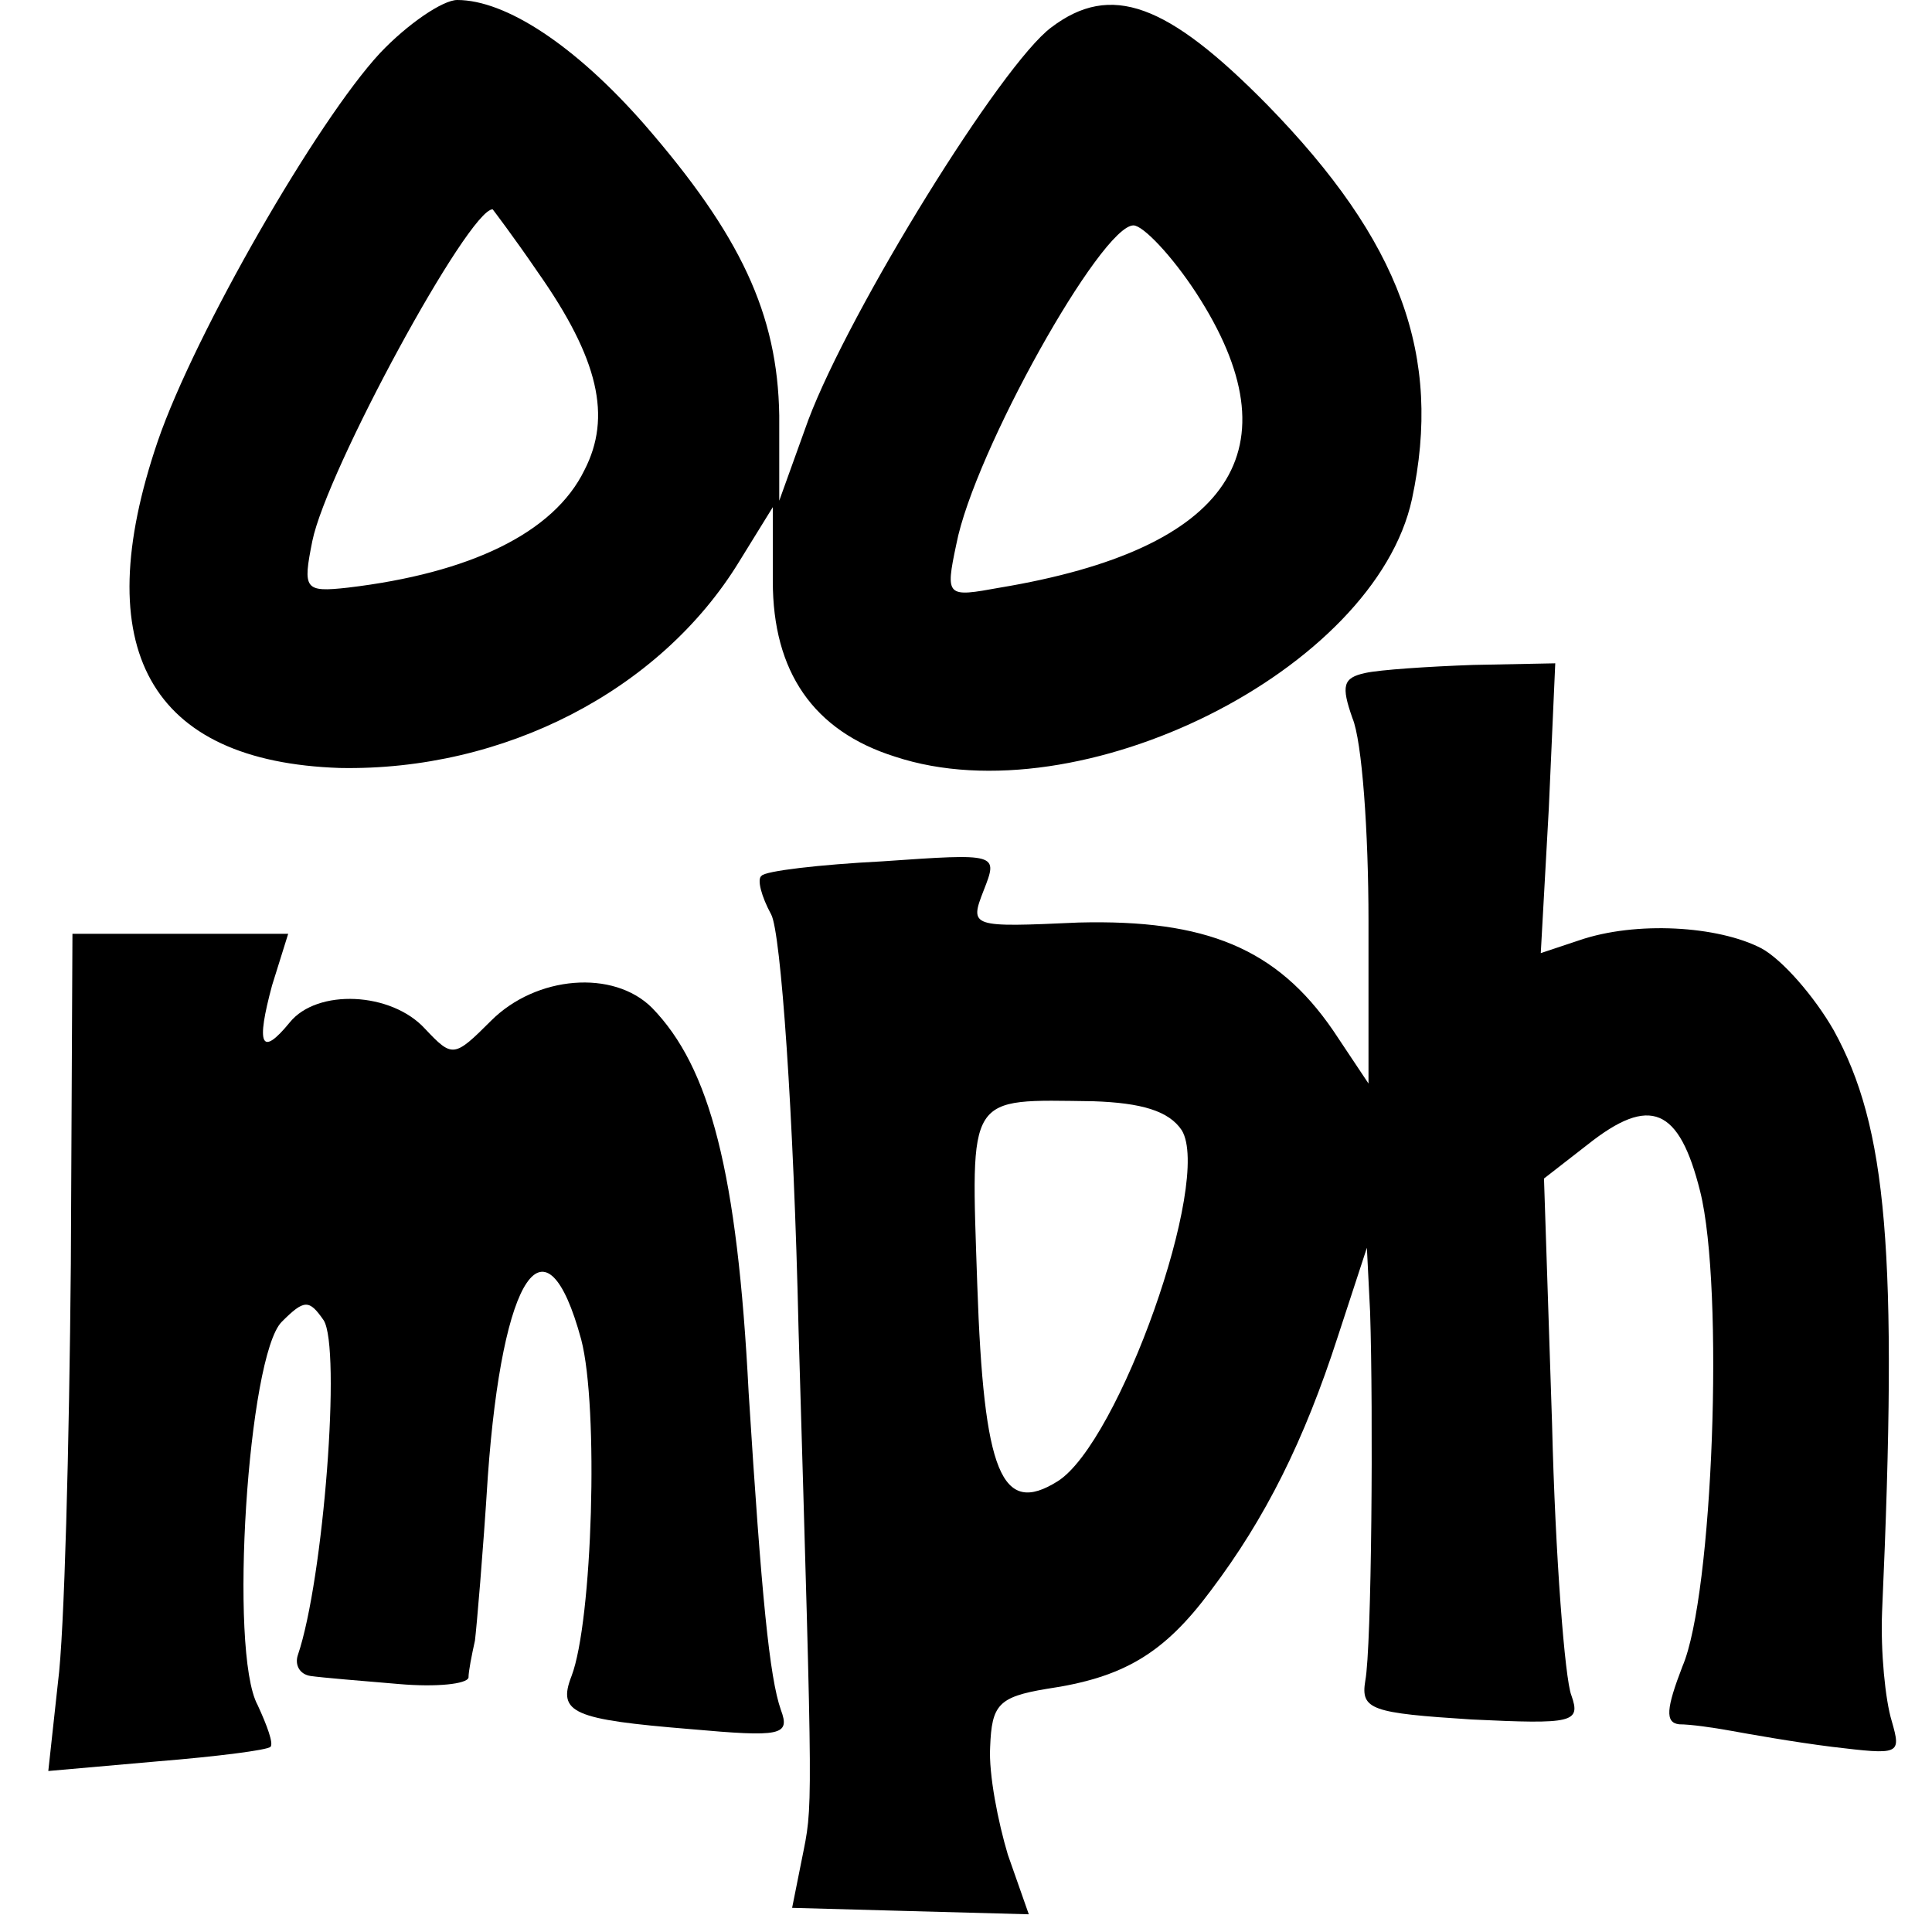 <?xml version="1.0" standalone="no"?>
<!DOCTYPE svg PUBLIC "-//W3C//DTD SVG 20010904//EN"
 "http://www.w3.org/TR/2001/REC-SVG-20010904/DTD/svg10.dtd">
<svg version="1.0" xmlns="http://www.w3.org/2000/svg"
 width="120pt" height="120pt" viewBox="0 0 120 120"
 preserveAspectRatio="xMidYMid meet">
<g transform="translate(0,120) scale(0.1,-0.1)"
fill="#000000" stroke="none">
<path d="M236 1167 c-39 -42 -115 -174 -138 -241 -44 -129 -5 -199 113 -203
102 -2 199 48 248 128 l21 34 0 -46 c0 -56 25 -93 76 -109 115 -38 298 54 321
160 19 89 -7 160 -90 245 -62 63 -97 76 -134 48 -31 -23 -125 -175 -151 -244
l-18 -50 0 53 c-1 63 -24 112 -84 181 -43 49 -86 77 -116 77 -9 0 -31 -15 -48
-33z m98 -136 c38 -54 46 -90 29 -123 -19 -39 -71 -64 -147 -73 -27 -3 -28 -1
-22 29 9 44 97 206 112 206 0 0 13 -17 28 -39z m409 -13 c63 -97 22 -159 -122
-183 -33 -6 -34 -6 -27 27 11 57 90 198 110 198 6 0 24 -19 39 -42z"/>
<path d="M848 782 c-14 -3 -15 -8 -8 -28 6 -14 10 -71 10 -126 l0 -101 -22 33
c-35 51 -79 69 -158 67 -67 -3 -68 -3 -59 20 9 23 9 23 -63 18 -39 -2 -73 -6
-75 -9 -3 -2 0 -13 6 -24 6 -11 14 -124 17 -258 9 -307 9 -294 2 -329 l-6 -30
73 -2 74 -2 -13 37 c-6 20 -12 50 -11 67 1 26 5 31 35 36 48 7 73 22 102 61
34 45 58 93 79 158 l18 55 2 -40 c2 -62 1 -208 -3 -229 -3 -18 4 -20 66 -24
63 -3 68 -2 62 15 -4 10 -10 86 -12 169 l-5 152 27 21 c39 31 57 23 70 -29 15
-60 8 -251 -11 -295 -10 -26 -11 -35 -2 -36 7 0 21 -2 32 -4 11 -2 39 -7 63
-10 42 -5 43 -5 37 16 -4 13 -7 43 -6 68 10 224 3 301 -30 361 -12 21 -32 44
-45 51 -27 14 -78 17 -113 5 l-24 -8 5 90 4 90 -51 -1 c-28 -1 -58 -3 -67 -5z
m-114 -284 c19 -31 -39 -194 -77 -218 -35 -22 -46 5 -50 122 -4 120 -7 115 72
114 30 -1 47 -6 55 -18z"/>
<path d="M44 415 c-1 -113 -4 -230 -8 -260 l-6 -55 68 6 c37 3 68 7 70 9 2 2
-2 13 -8 26 -18 33 -6 217 15 238 14 14 17 14 26 1 11 -17 0 -161 -16 -208 -2
-6 1 -12 8 -13 7 -1 31 -3 55 -5 23 -2 42 0 43 4 0 4 2 14 4 23 1 8 5 54 8
102 9 126 36 166 58 85 11 -42 7 -175 -6 -209 -9 -23 1 -27 74 -33 56 -5 62
-4 56 12 -7 20 -12 70 -20 197 -7 137 -24 202 -60 239 -24 24 -72 20 -100 -8
-23 -23 -24 -23 -41 -5 -21 23 -67 25 -84 4 -18 -22 -21 -14 -11 23 l10 32
-67 0 -67 0 -1 -205z"/>
</g>
</svg>
